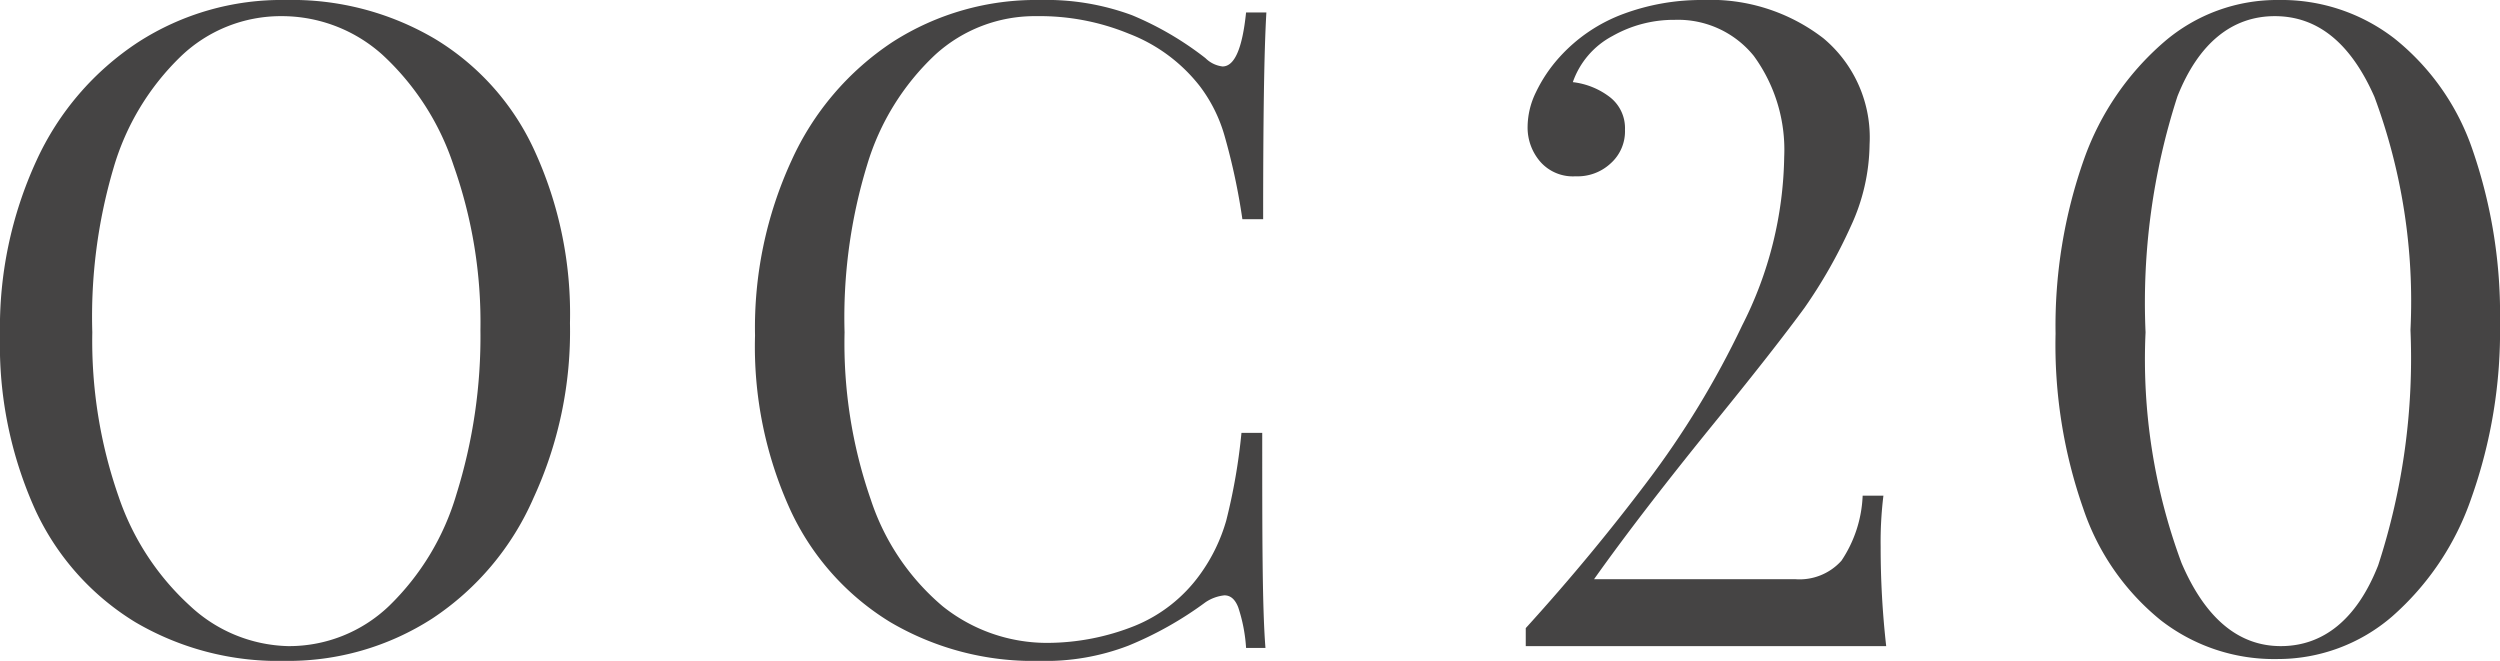 <svg xmlns="http://www.w3.org/2000/svg" viewBox="0 0 54.17 14.32"><defs><style>.cls-1{fill:#454444;}</style></defs><title>oc20</title><g id="レイヤー_2" data-name="レイヤー 2"><g id="レイヤー_1-2" data-name="レイヤー 1"><path class="cls-1" d="M9.42.84a5.49,5.49,0,0,1,2.16,2.42A8.47,8.47,0,0,1,12.35,7a8.62,8.62,0,0,1-.79,3.79A6,6,0,0,1,9.37,13.4a5.76,5.76,0,0,1-3.2.92,6.11,6.11,0,0,1-3.24-.84A5.6,5.6,0,0,1,.77,11.06,8.66,8.66,0,0,1,0,7.27,8.65,8.65,0,0,1,.79,3.48,6.1,6.1,0,0,1,3,.91,5.73,5.73,0,0,1,6.19,0,6.1,6.1,0,0,1,9.42.84Zm-5.5.38A5.49,5.49,0,0,0,2.46,3.64,11.37,11.37,0,0,0,2,7.2a10.23,10.23,0,0,0,.57,3.56,5.66,5.66,0,0,0,1.55,2.37A3.22,3.22,0,0,0,6.24,14a3.13,3.13,0,0,0,2.19-.87,5.55,5.55,0,0,0,1.46-2.42,11.45,11.45,0,0,0,.52-3.56,10.18,10.18,0,0,0-.58-3.56A5.68,5.68,0,0,0,8.29,1.19,3.26,3.26,0,0,0,6.11.35,3.13,3.13,0,0,0,3.92,1.22Z"/><path class="cls-1" d="M24.53.33a6.86,6.86,0,0,1,1.59.93.63.63,0,0,0,.37.18q.39,0,.51-1.17h.44c-.05.85-.07,2.34-.07,4.48h-.45a13.75,13.75,0,0,0-.39-1.82A3.25,3.25,0,0,0,26,1.87,3.57,3.57,0,0,0,24.46.73a5.07,5.07,0,0,0-2-.38,3.2,3.2,0,0,0-2.2.84,5.39,5.39,0,0,0-1.47,2.38A11.29,11.29,0,0,0,18.3,7.2a10.32,10.32,0,0,0,.57,3.63,5.11,5.11,0,0,0,1.56,2.31,3.62,3.62,0,0,0,2.27.79,5.13,5.13,0,0,0,1.89-.37A3.25,3.25,0,0,0,26,12.45a3.74,3.74,0,0,0,.57-1.17,12.7,12.7,0,0,0,.33-1.9h.45c0,2.23,0,3.78.07,4.66H27a3.45,3.45,0,0,0-.17-.88c-.07-.18-.17-.26-.3-.26a.9.9,0,0,0-.41.15,7.73,7.73,0,0,1-1.67.94,5,5,0,0,1-1.93.33,6.1,6.1,0,0,1-3.23-.84,5.6,5.6,0,0,1-2.16-2.42,8.52,8.52,0,0,1-.77-3.79,8.65,8.65,0,0,1,.79-3.79A6.08,6.08,0,0,1,19.34.91,5.75,5.75,0,0,1,22.54,0,5.35,5.35,0,0,1,24.53.33Z"/><path class="cls-1" d="M39.51.83a2.8,2.8,0,0,1,1,2.3,4.31,4.31,0,0,1-.41,1.78,10.91,10.91,0,0,1-1,1.76q-.63.86-1.83,2.34-1.68,2.06-2.73,3.54H38.9a1.22,1.22,0,0,0,1-.4,2.72,2.72,0,0,0,.46-1.41h.45a8.19,8.19,0,0,0-.06,1.11A19.09,19.09,0,0,0,40.87,14H36.68l-2.62,0-1,0v-.39c1-1.1,1.86-2.15,2.63-3.17a19.47,19.47,0,0,0,2.06-3.39,8.3,8.3,0,0,0,.91-3.65A3.45,3.45,0,0,0,38,1.21,2.11,2.11,0,0,0,36.29.43a2.69,2.69,0,0,0-1.35.35,1.8,1.8,0,0,0-.86,1,1.62,1.62,0,0,1,.81.33.85.85,0,0,1,.32.7.93.93,0,0,1-.31.73,1.05,1.05,0,0,1-.76.28.94.94,0,0,1-.76-.31,1.13,1.13,0,0,1-.28-.76A1.73,1.73,0,0,1,33.28,2a3.16,3.16,0,0,1,.51-.76A3.5,3.5,0,0,1,35.18.3,4.86,4.86,0,0,1,36.9,0,4,4,0,0,1,39.51.83Z"/><path class="cls-1" d="M51.89.84a5.25,5.25,0,0,1,1.69,2.42A10.91,10.91,0,0,1,54.17,7a10.8,10.8,0,0,1-.62,3.79,6,6,0,0,1-1.72,2.57,3.79,3.79,0,0,1-2.48.92,4,4,0,0,1-2.53-.84,5.27,5.27,0,0,1-1.68-2.42,10.73,10.73,0,0,1-.6-3.79,10.83,10.83,0,0,1,.62-3.79A6,6,0,0,1,46.89.91,3.75,3.75,0,0,1,49.37,0,4,4,0,0,1,51.89.84ZM47.18,2.09a14.52,14.52,0,0,0-.69,5.11,12.66,12.66,0,0,0,.78,5C47.78,13.39,48.5,14,49.42,14s1.65-.58,2.11-1.75a14.46,14.46,0,0,0,.7-5.1,12.72,12.72,0,0,0-.78-5.05C50.93.92,50.21.35,49.29.35S47.64.93,47.18,2.09Z"/></g></g></svg>